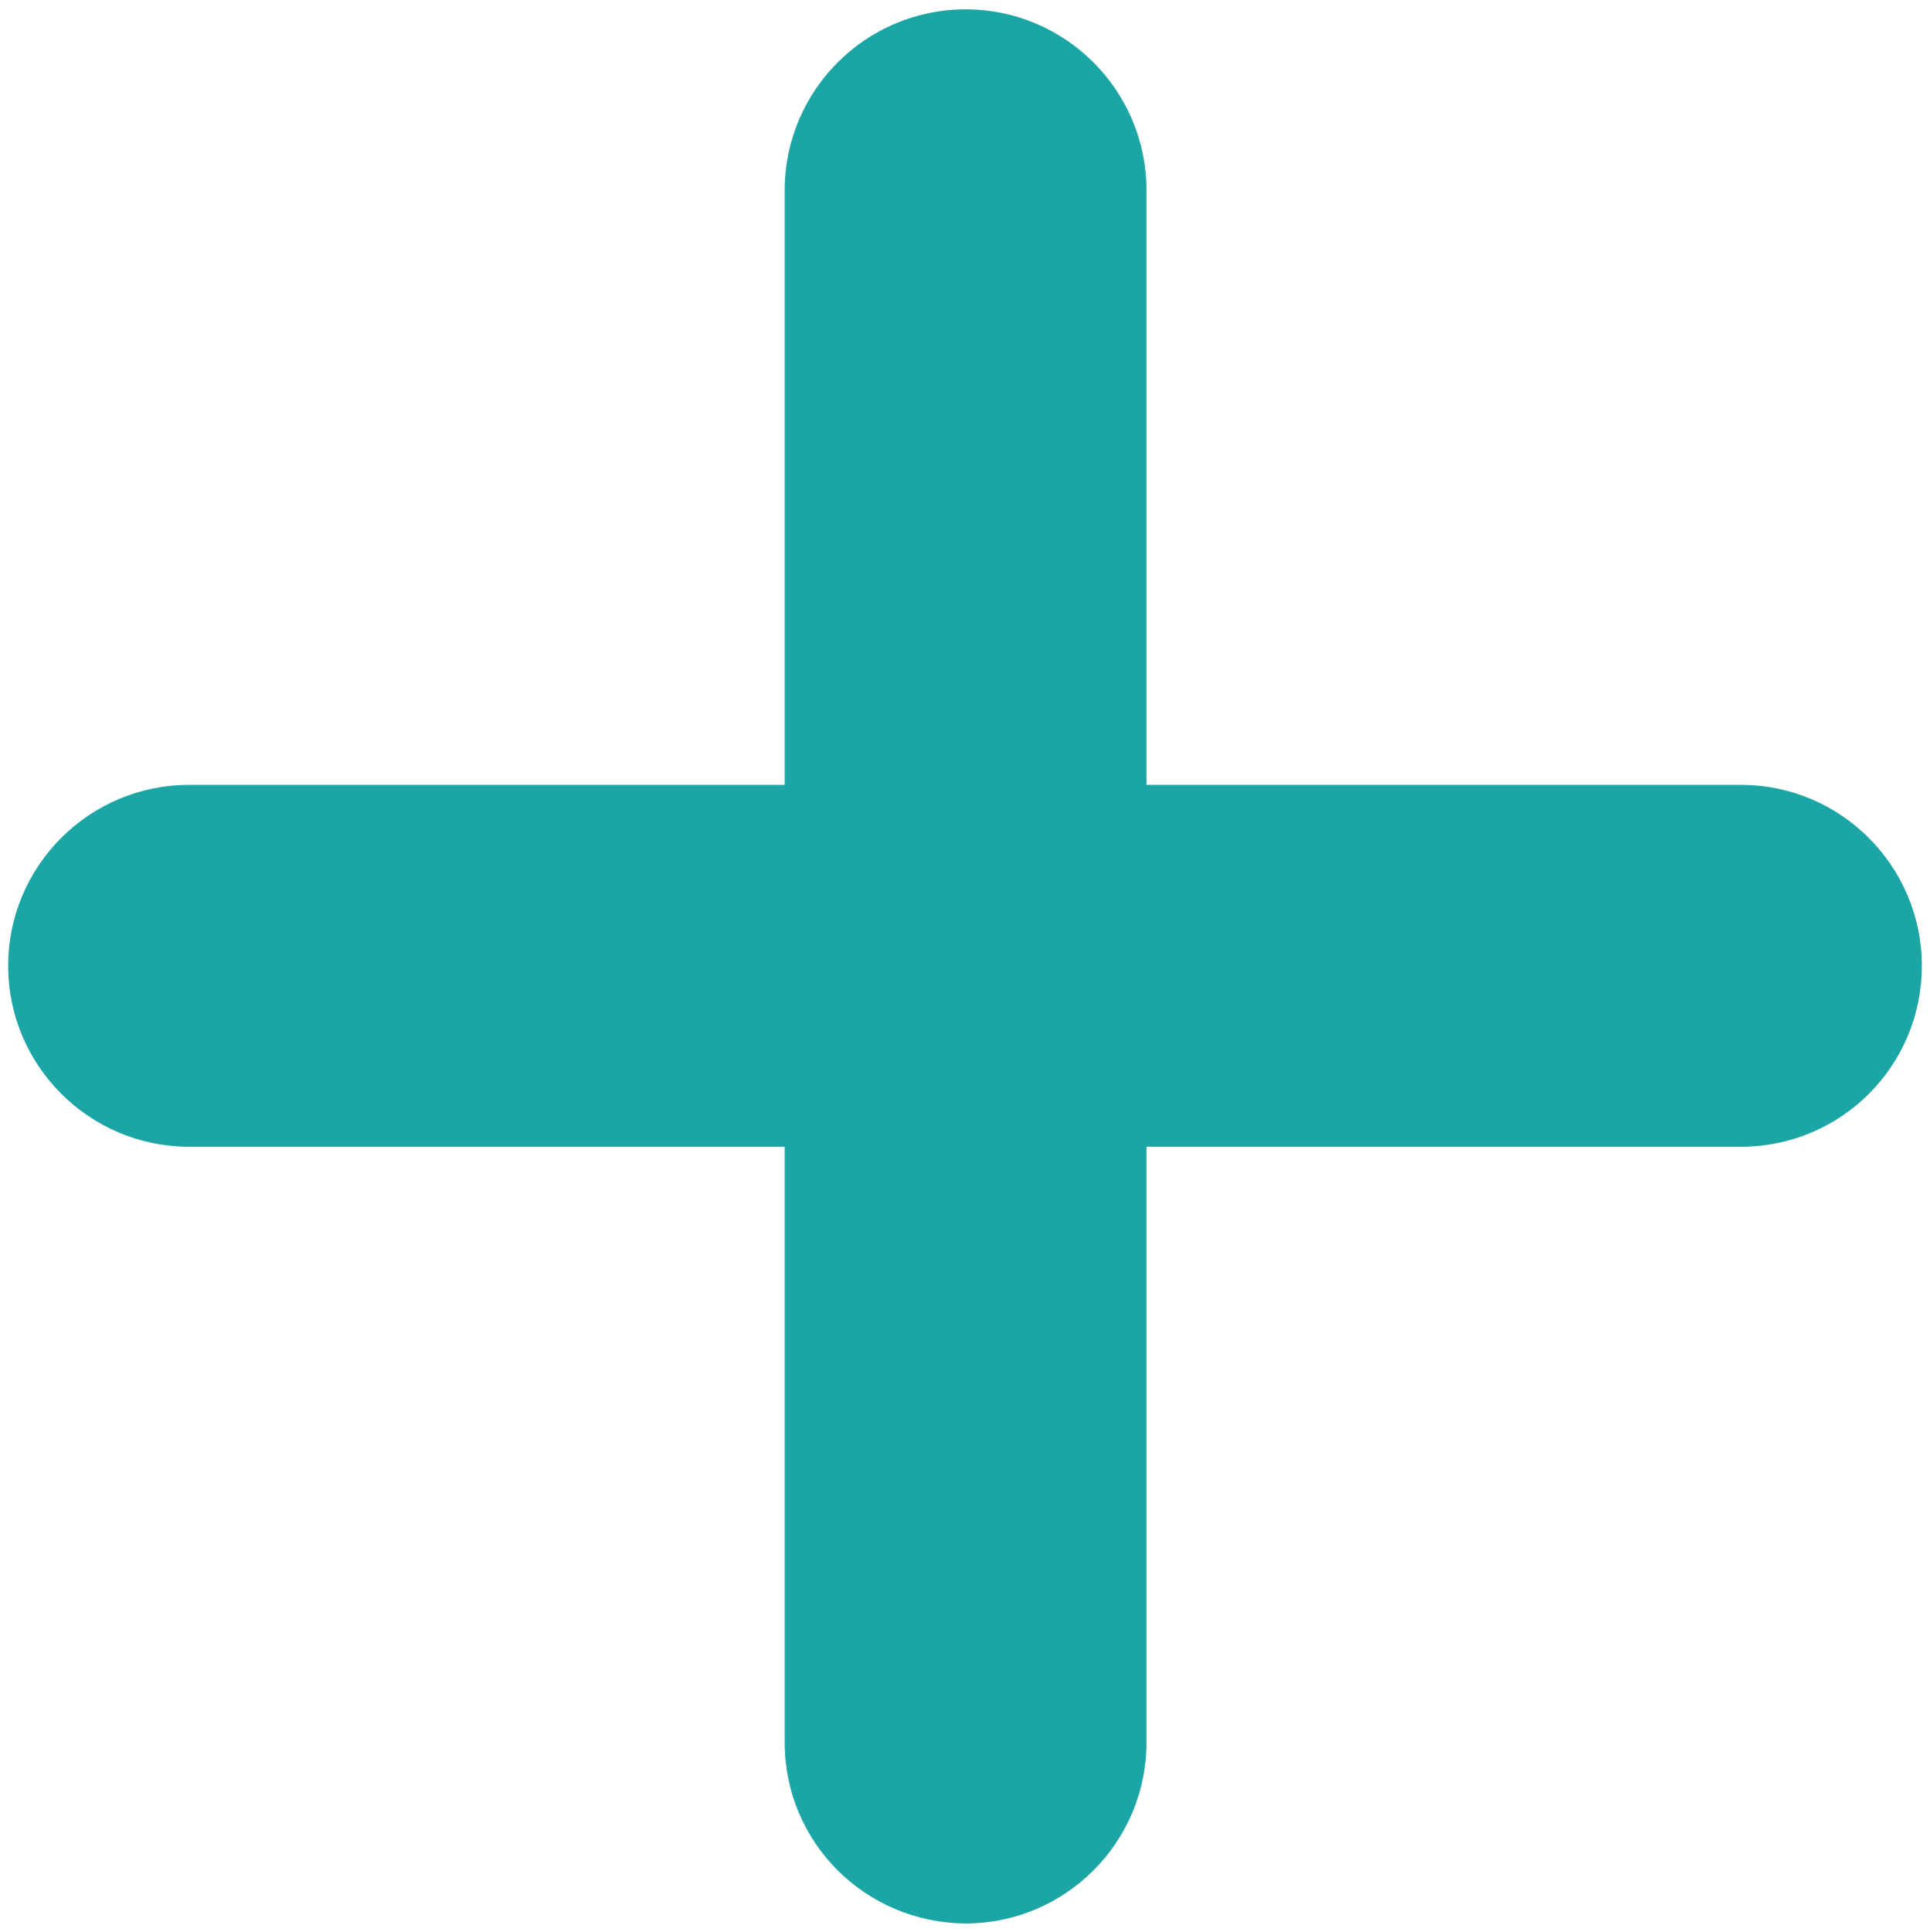 <?xml version="1.0" encoding="utf-8"?>
<!-- Generator: Adobe Illustrator 25.0.1, SVG Export Plug-In . SVG Version: 6.00 Build 0)  -->
<svg version="1.1" id="レイヤー_1" xmlns="http://www.w3.org/2000/svg"
	xmlns:xlink="http://www.w3.org/1999/xlink" x="0px"
	y="0px" viewBox="0 0 33.08 33.11" width="33.08" height="33.11"
	style="enable-background:new 0 0 33.08 33.11;" xml:space="preserve">
<style type="text/css">
	.st0{fill:#1ba5a4;}
</style>
<path class="st0" d="M29.84,19.65H3.24c-1.71,0-3.1-1.39-3.1-3.1v0c0-1.71,1.39-3.1,3.1-3.1h26.6c1.71,0,3.1,1.39,3.1,3.1v0
	C32.94,18.27,31.55,19.65,29.84,19.65z"/>
<path class="st0" d="M13.45,29.86V3.26c0-1.71,1.39-3.1,3.1-3.1h0c1.71,0,3.1,1.39,3.1,3.1v26.6c0,1.71-1.39,3.1-3.1,3.1h0
	C14.83,32.95,13.45,31.57,13.45,29.86z"/>
</svg>